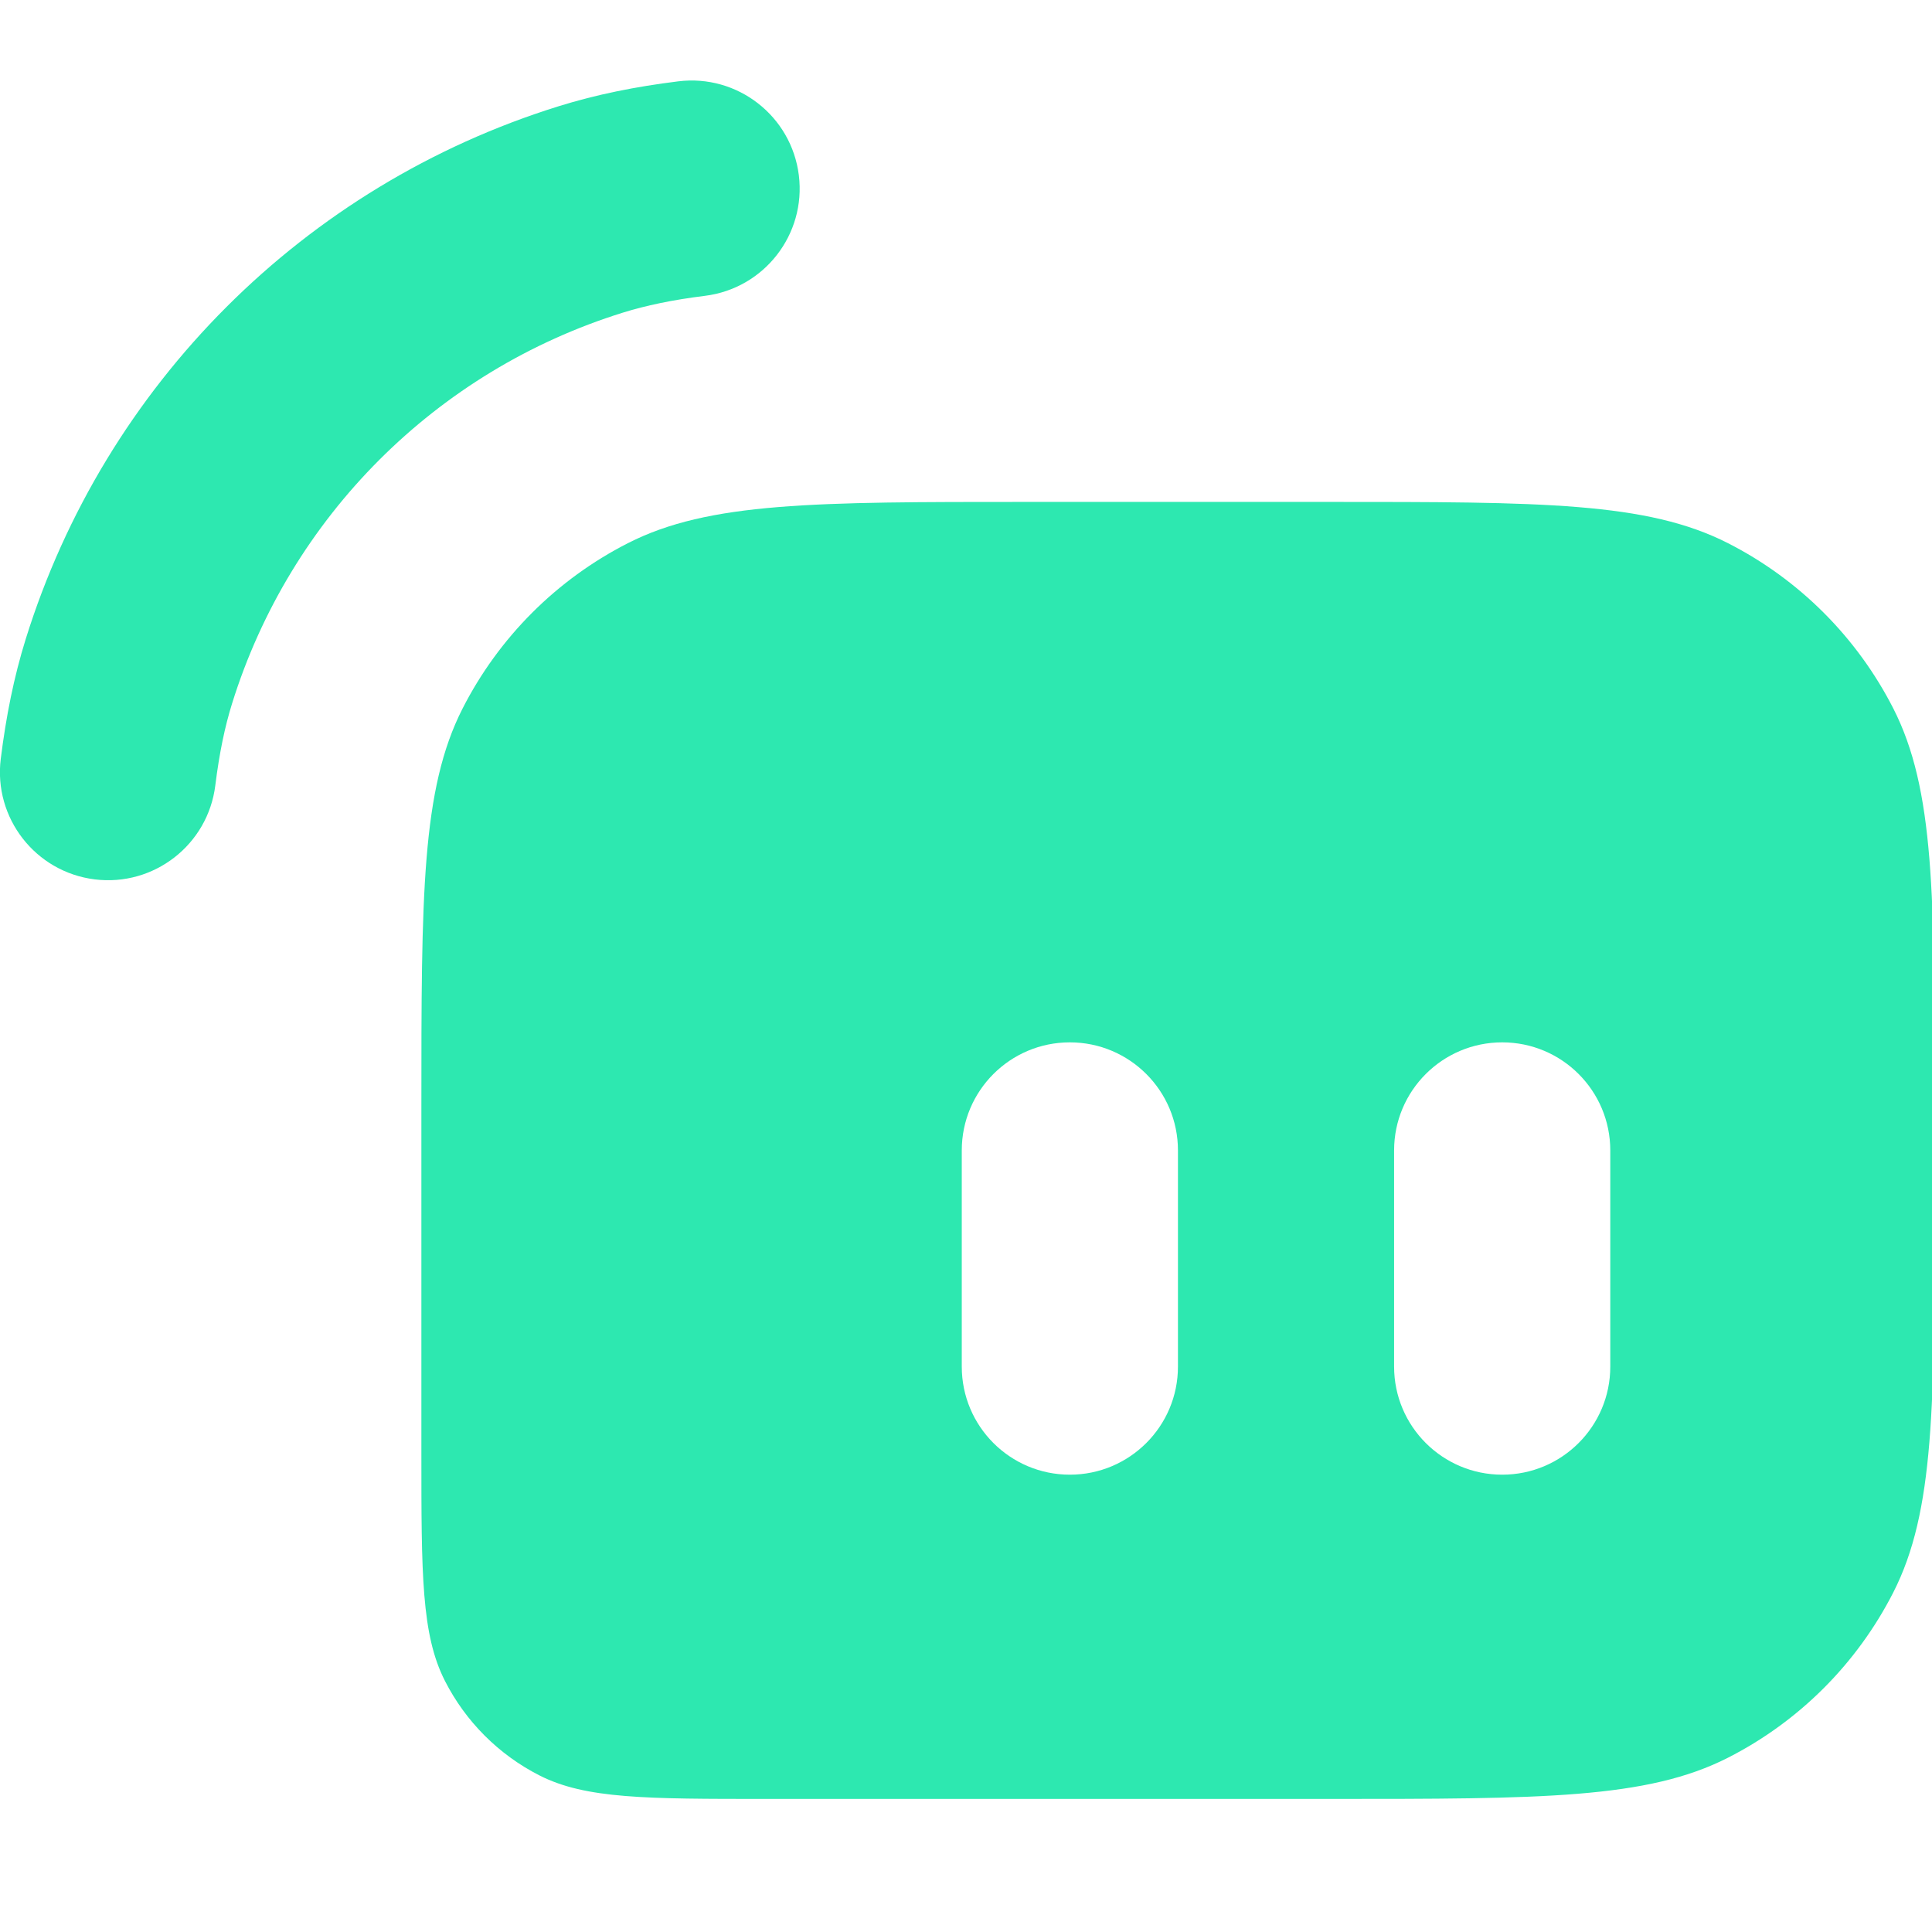 <svg width="48" height="48" viewBox="0 0 48 48" fill="none" xmlns="http://www.w3.org/2000/svg">
<g clip-path="url(#clip0_639_224)">
<path fill-rule="evenodd" clip-rule="evenodd" d="M10.469 27.508C10.469 22.244 10.469 19.612 11.493 17.602C12.394 15.834 13.832 14.396 15.6 13.495C17.611 12.47 20.242 12.47 25.506 12.47H33.025C38.289 12.47 40.921 12.47 42.931 13.495C44.7 14.396 46.137 15.834 47.039 17.602C48.063 19.612 48.063 22.244 48.063 27.508V29.656C48.063 34.92 48.063 37.552 47.039 39.562C46.137 41.331 44.7 42.769 42.931 43.67C40.921 44.694 38.289 44.694 33.025 44.694H19.061C16.054 44.694 14.55 44.694 13.401 44.109C12.39 43.594 11.569 42.772 11.054 41.761C10.469 40.613 10.469 39.109 10.469 36.101V27.508ZM23.895 28.582C23.895 27.099 25.097 25.897 26.58 25.897C28.063 25.897 29.266 27.099 29.266 28.582V33.953C29.266 35.436 28.063 36.638 26.58 36.638C25.097 36.638 23.895 35.436 23.895 33.953V28.582ZM37.322 25.897C35.839 25.897 34.636 27.099 34.636 28.582V33.953C34.636 35.436 35.839 36.638 37.322 36.638C38.805 36.638 40.007 35.436 40.007 33.953V28.582C40.007 27.099 38.805 25.897 37.322 25.897Z" fill="#2DE8B0"/>
<path fill-rule="evenodd" clip-rule="evenodd" d="M19.847 4.354C20.03 5.826 18.985 7.167 17.513 7.35C16.702 7.451 16.05 7.589 15.473 7.768C10.839 9.212 7.211 12.841 5.767 17.475C5.587 18.052 5.45 18.704 5.349 19.515C5.166 20.987 3.824 22.031 2.353 21.848C0.881 21.665 -0.164 20.324 0.019 18.852C0.151 17.795 0.345 16.821 0.639 15.877C2.608 9.558 7.556 4.61 13.875 2.641C14.819 2.347 15.793 2.152 16.85 2.021C18.322 1.838 19.663 2.882 19.847 4.354Z" fill="#2DE8B0"/>
</g>
<defs>
<clipPath id="clip0_639_224">
<rect width="48" height="48" fill="white"/>
</clipPath>
</defs>
</svg>

